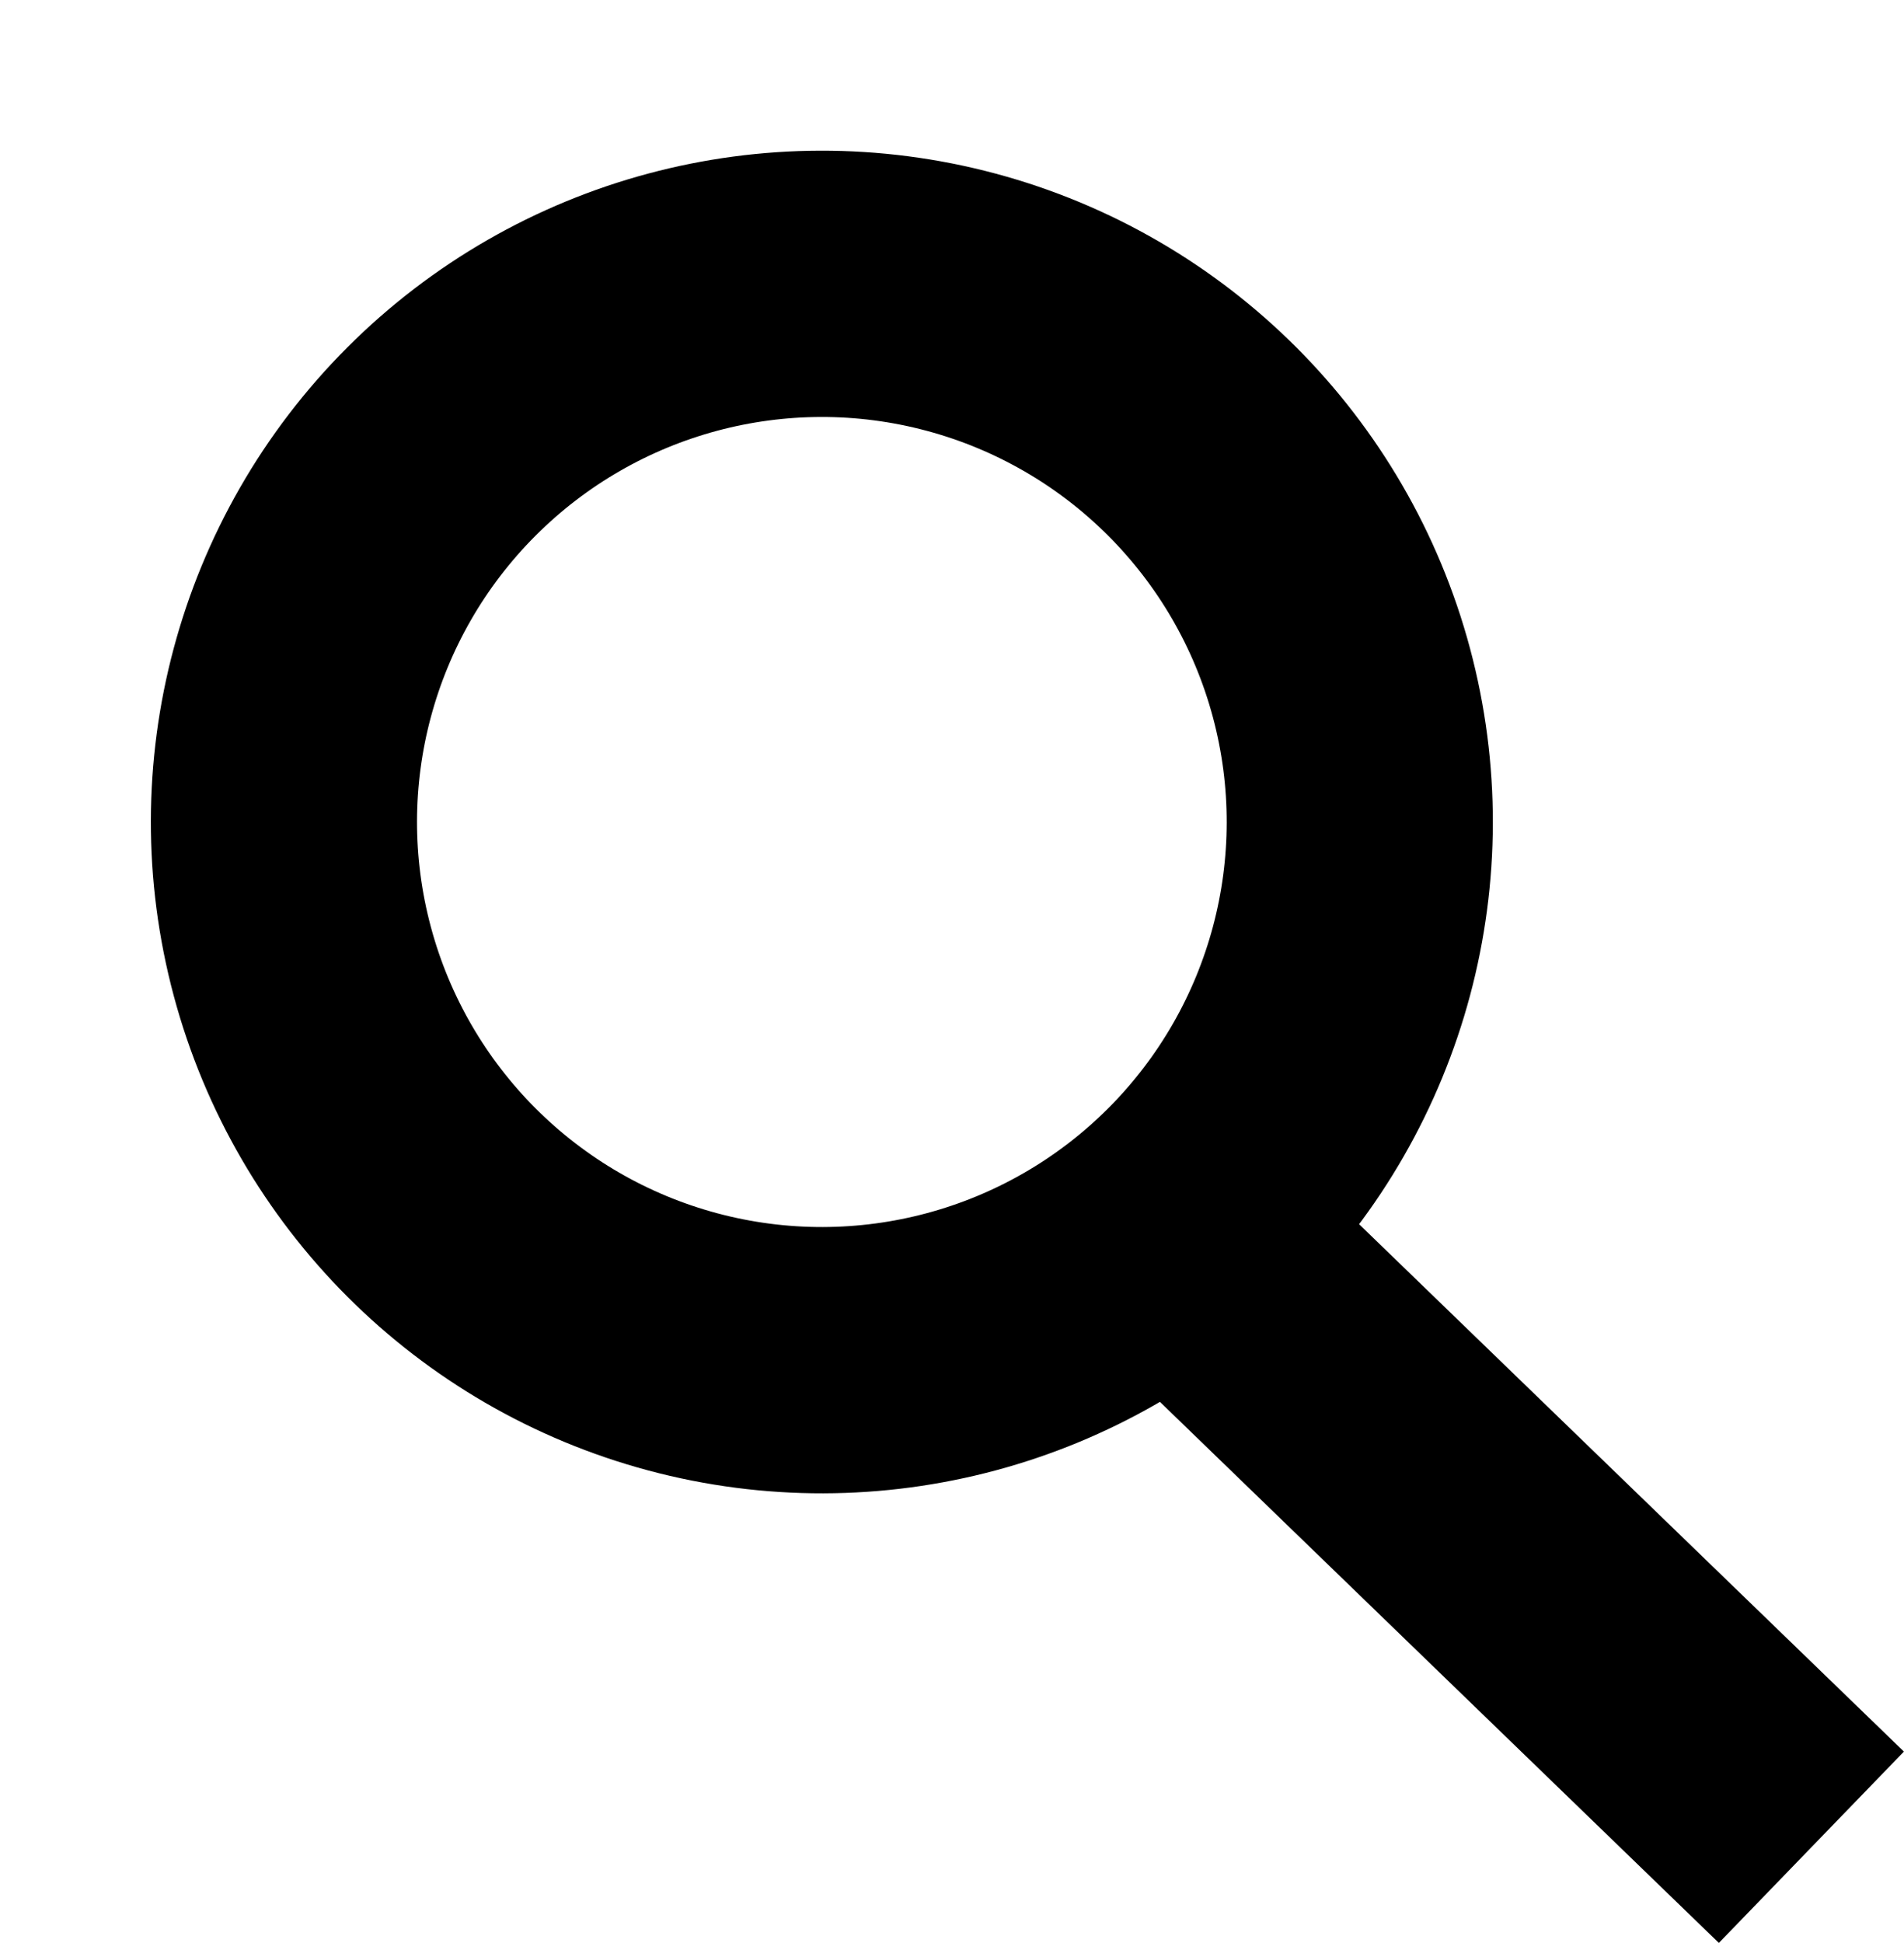 <svg xmlns="http://www.w3.org/2000/svg" width="14.309" height="14.594" viewBox="0 0 14.309 14.594"><g transform="translate(-1225.387 -28.978)"><g transform="matrix(0.966, -0.259, 0.259, 0.966, 1225.387, 31.588)" fill="none" stroke="#000" stroke-width="2"><ellipse cx="5.042" cy="5.042" rx="5.042" ry="5.042" stroke="none"/><ellipse cx="5.042" cy="5.042" rx="4.042" ry="4.042" fill="none"/></g><line x2="4.5" y2="4.354" transform="translate(1234.5 38.5)" fill="none" stroke="#000" stroke-width="2"/></g></svg>